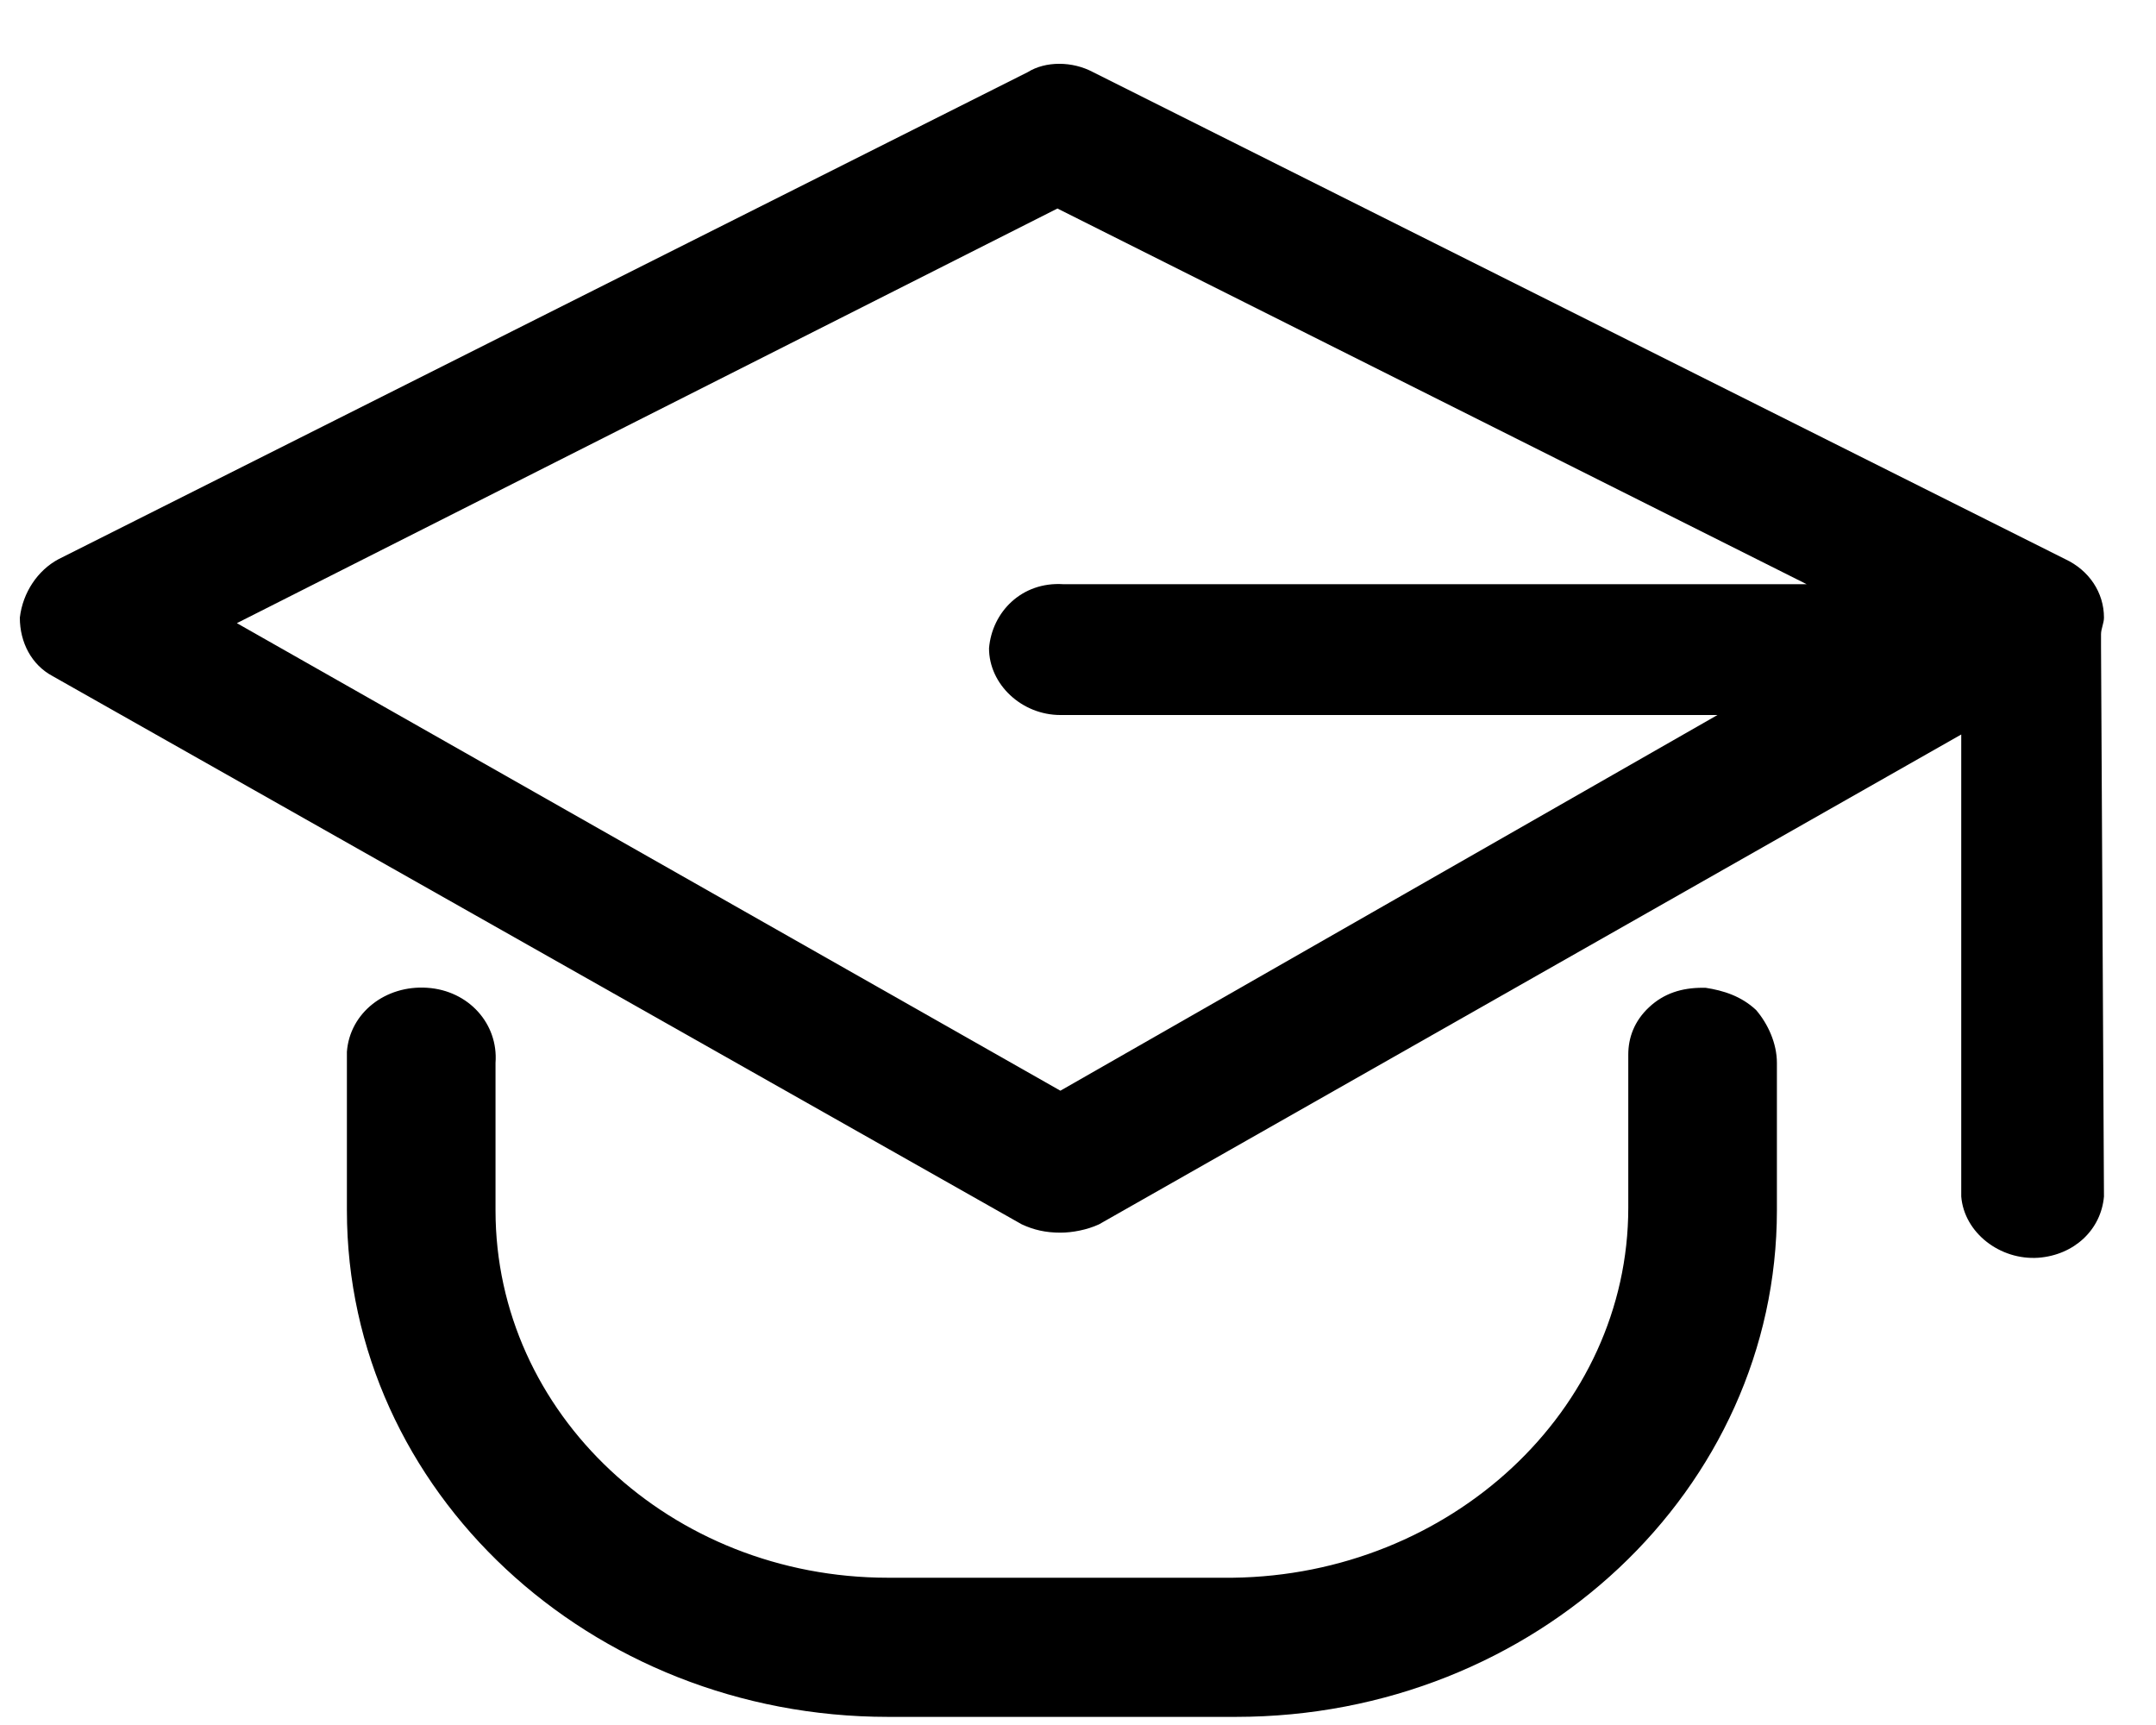 <svg width="30" height="24" viewBox="0 0 30 24" fill="none" xmlns="http://www.w3.org/2000/svg">
<path d="M24.436 14.053C24.229 13.859 23.981 13.781 23.732 13.743H23.691C23.401 13.743 23.153 13.82 22.946 14.014C22.739 14.207 22.657 14.44 22.657 14.672V16.802C22.657 19.628 20.175 21.913 17.155 21.951H12.356C9.336 21.951 6.895 19.667 6.895 16.84V14.788C6.936 14.246 6.523 13.781 5.944 13.743C5.364 13.704 4.868 14.091 4.827 14.633C4.827 14.672 4.827 14.749 4.827 14.788V16.84C4.827 20.751 8.219 23.887 12.356 23.887H17.196C21.374 23.887 24.725 20.712 24.725 16.84V14.788C24.725 14.517 24.601 14.246 24.436 14.053Z" fill="black"/>
<path d="M29.235 8.98C29.235 8.941 29.235 8.941 29.235 8.903C29.235 8.864 29.235 8.864 29.235 8.825C29.235 8.748 29.276 8.67 29.276 8.593C29.276 8.244 29.069 7.935 28.738 7.78L15.21 1.004C14.921 0.849 14.548 0.849 14.3 1.004L0.814 7.78C0.524 7.935 0.317 8.244 0.276 8.593C0.276 8.941 0.441 9.251 0.731 9.406L14.217 17.034C14.383 17.111 14.548 17.15 14.755 17.15C14.921 17.15 15.127 17.111 15.293 17.034L27.29 10.219V16.647C27.331 17.15 27.828 17.537 28.366 17.499C28.862 17.46 29.235 17.111 29.276 16.647L29.235 8.98ZM13.762 9.019C13.762 9.522 14.217 9.948 14.755 9.948H23.898L14.755 15.175L3.296 8.67L14.714 2.901L25.139 8.128H14.797C14.217 8.09 13.804 8.515 13.762 9.019Z" fill="black"/>
</svg>